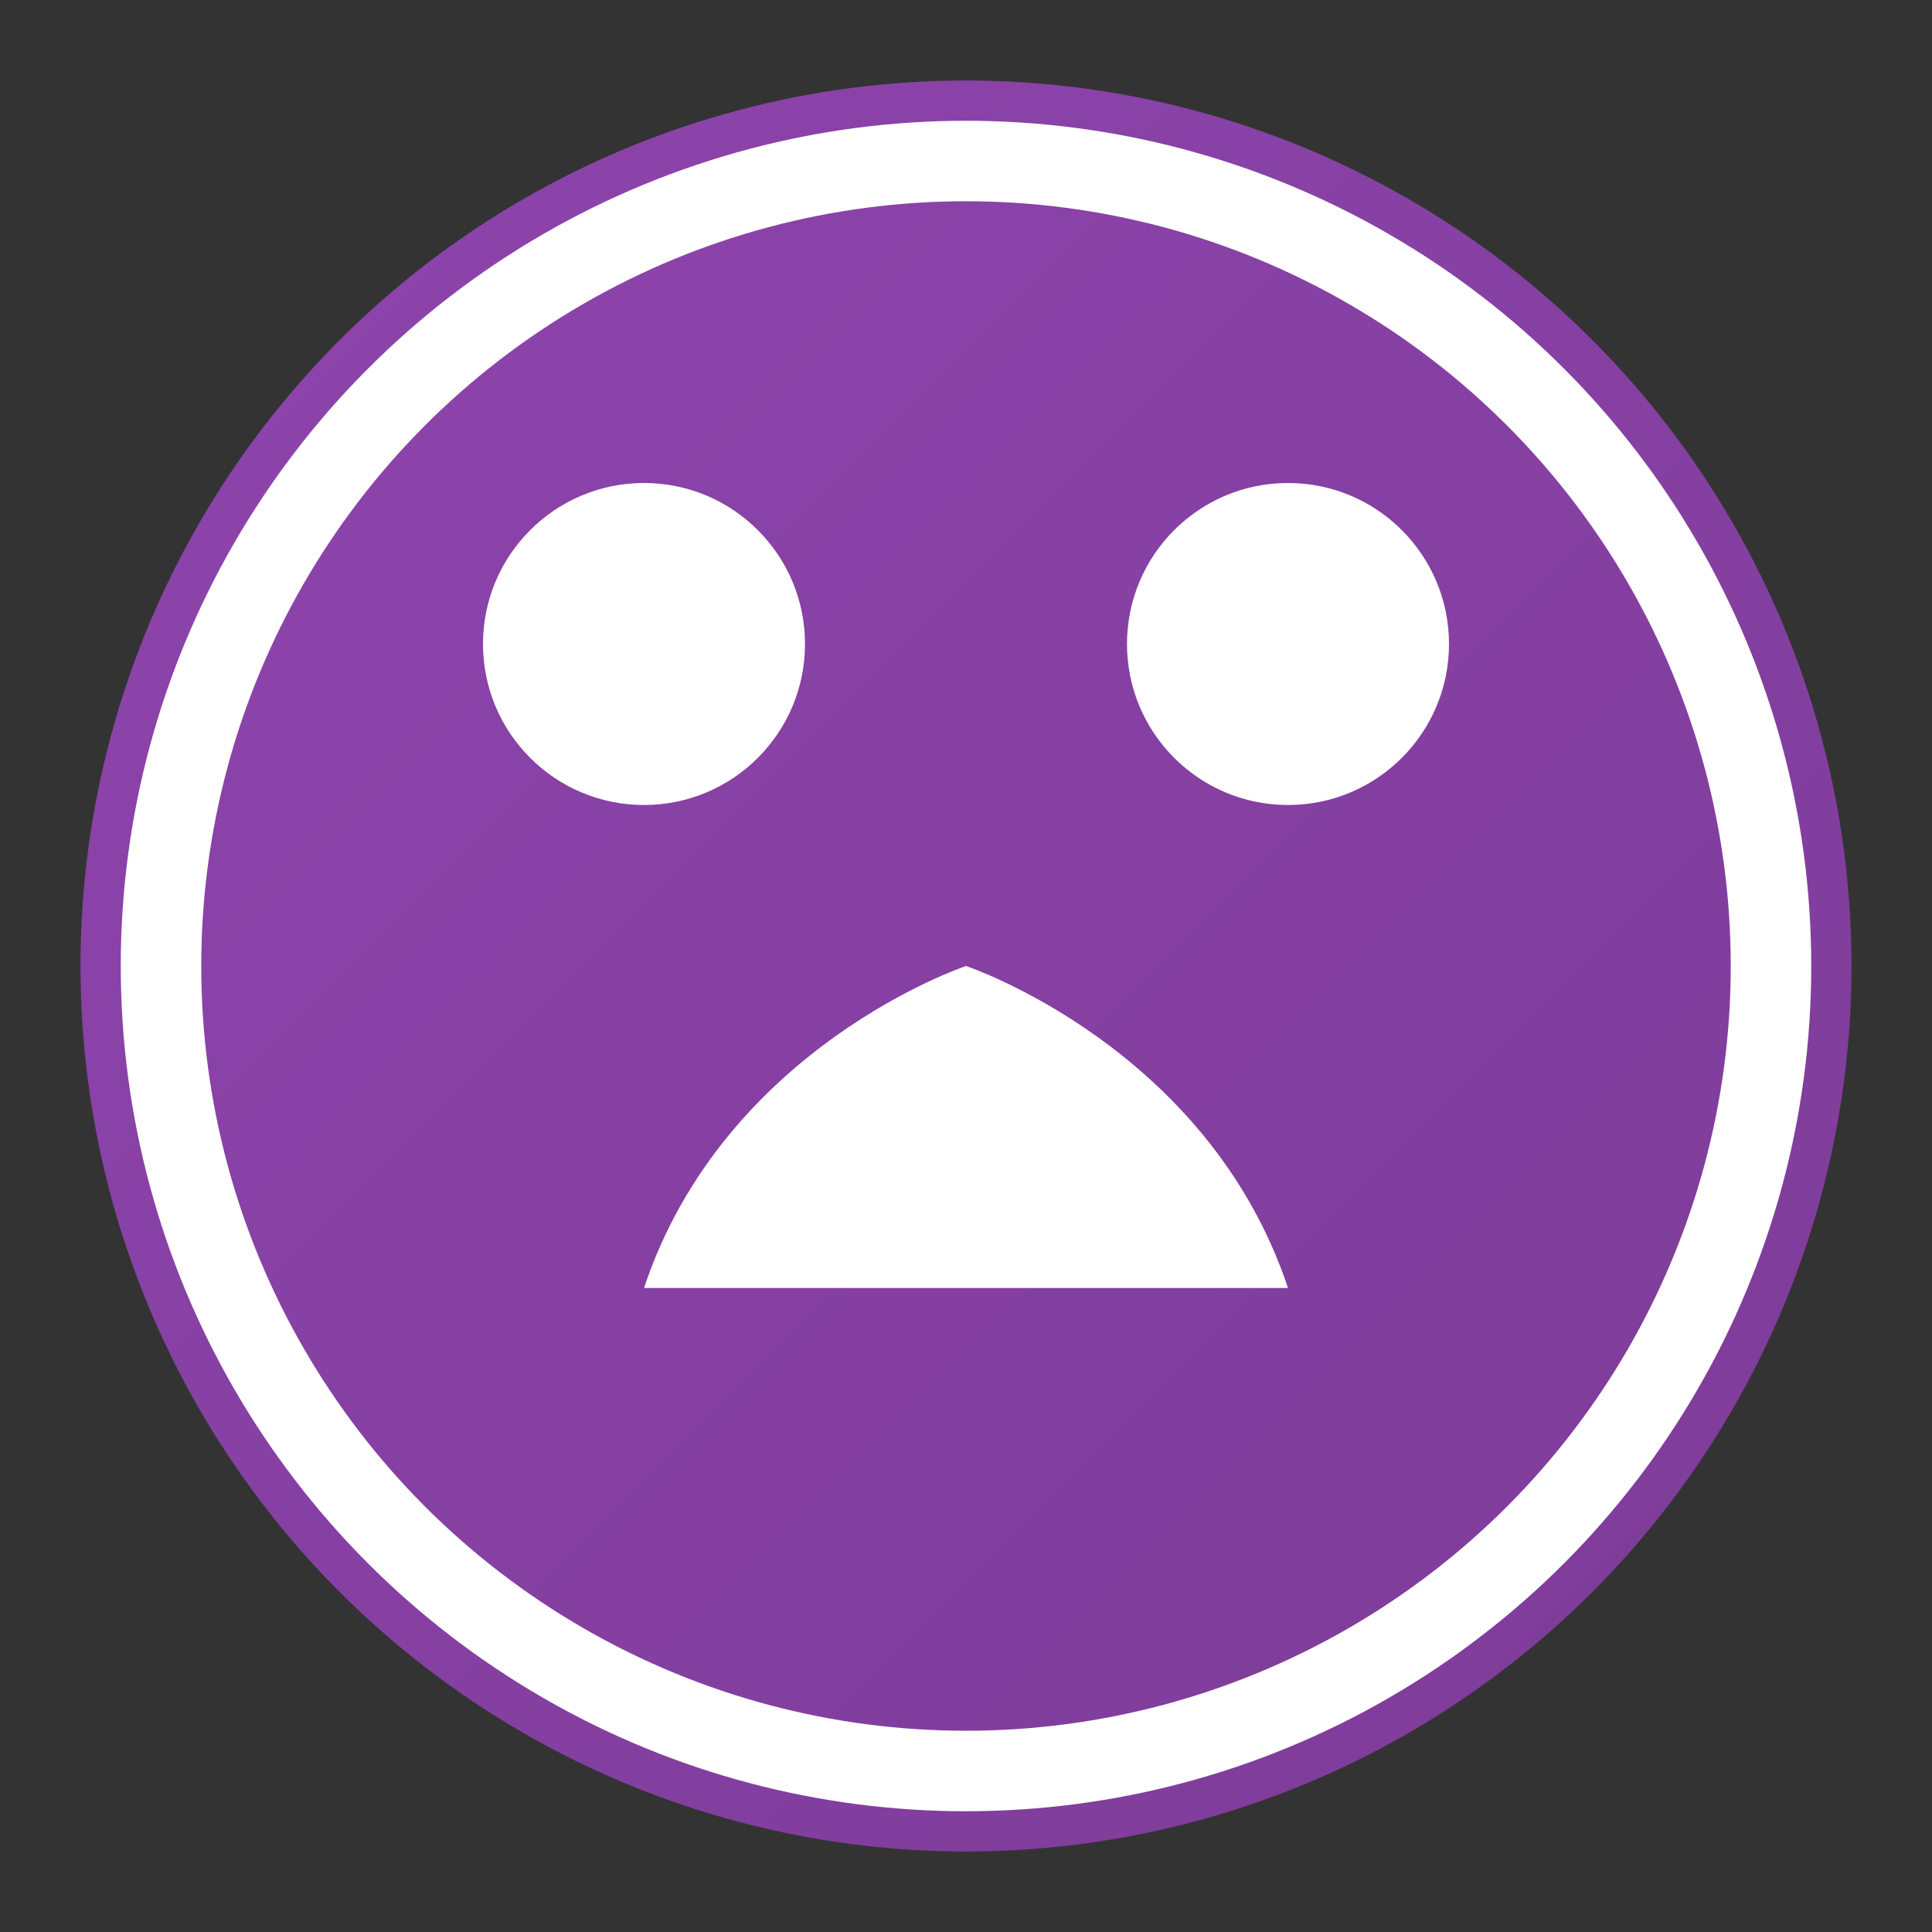 <?xml version="1.0" encoding="UTF-8" standalone="no"?>
<svg xmlns="http://www.w3.org/2000/svg" viewBox="0 0 48 48" width="48" height="48">
  <rect x="0" y="0" width="48" height="48" fill="#333333" stroke="none"/>
  <defs>
    <linearGradient id="gradient" x1="0%" y1="0%" x2="100%" y2="100%">
      <stop offset="0%" style="stop-color:#8e44ad;stop-opacity:1" />
      <stop offset="100%" style="stop-color:#7d3c98;stop-opacity:1" />
    </linearGradient>
  </defs>
  <circle cx="24" cy="24" r="22" fill="url(#gradient)" />
  <circle cx="24" cy="24" r="20" fill="url(#gradient)" stroke="#fff" stroke-width="2" />
  <g fill="#fff">
    <circle cx="16" cy="16" r="4" />
    <circle cx="32" cy="16" r="4" />
    <path d="M16 32c2-6 8-8 8-8s6 2 8 8H16z" />
  </g>
</svg>
